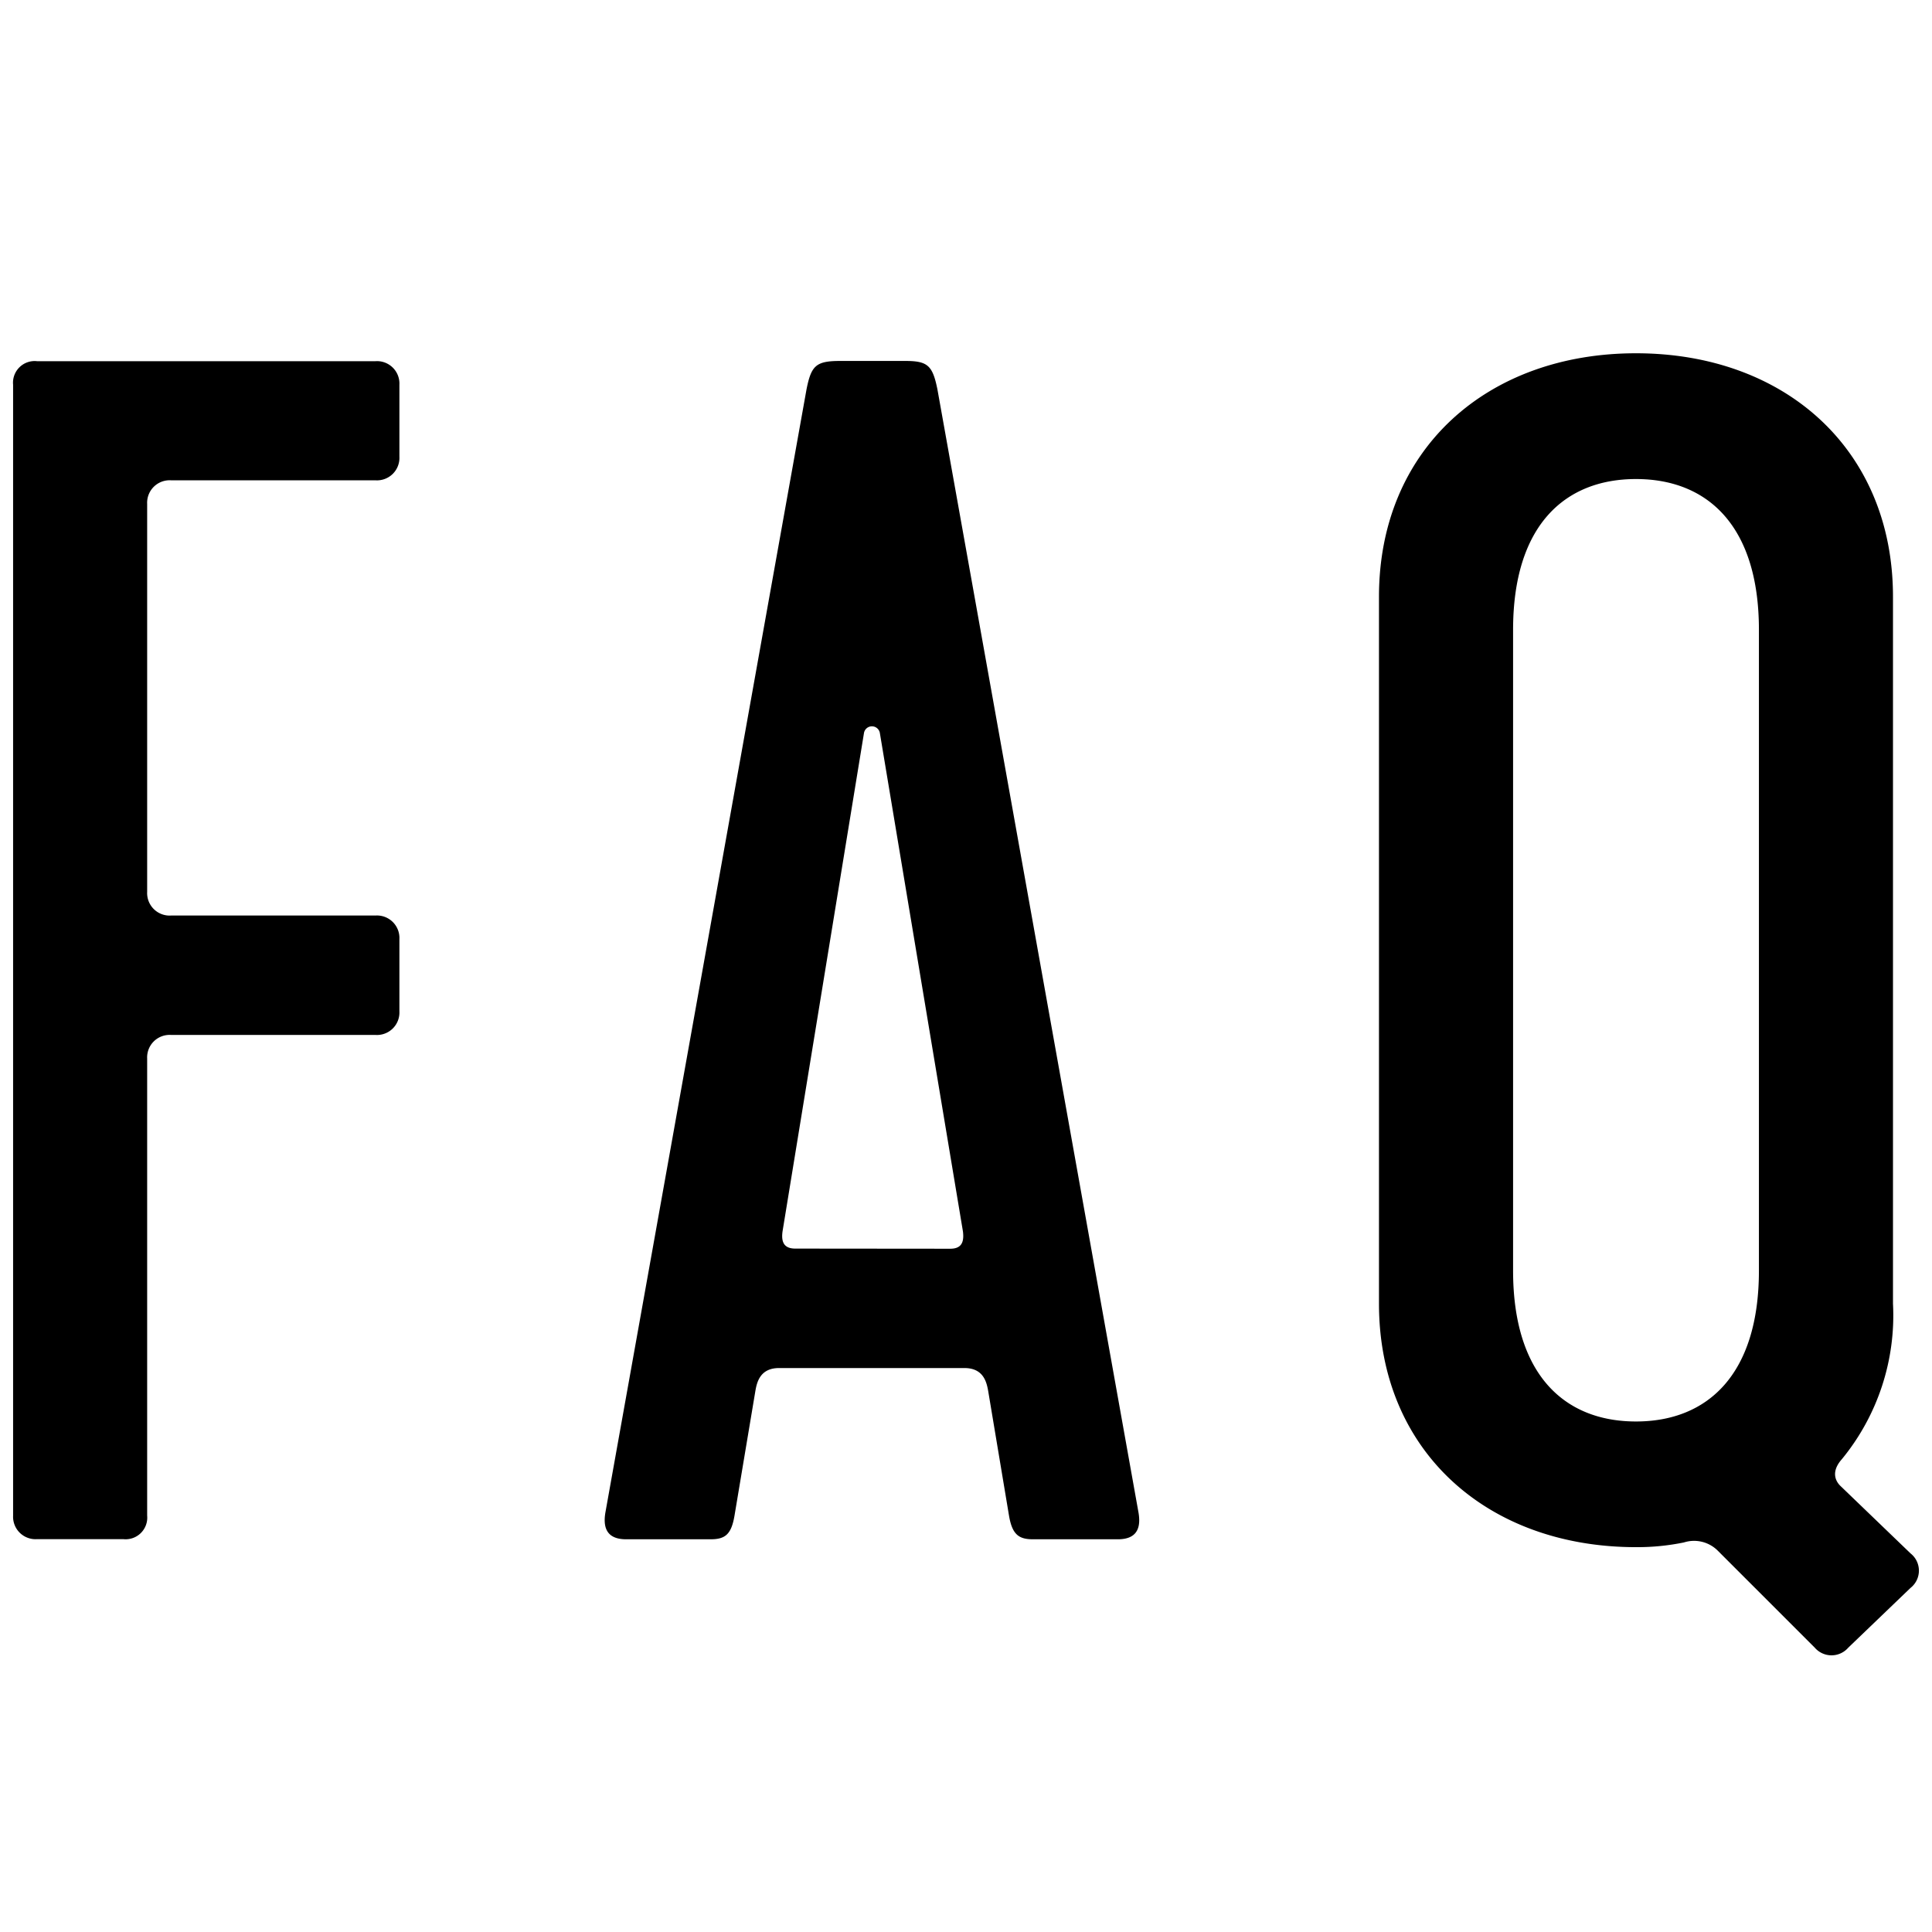 <svg xmlns="http://www.w3.org/2000/svg" viewBox="0 0 41 41"><path d="M.278,32.165v-24a.459.459,0,0,1,.508-.5H7.967a.476.476,0,0,1,.509.5V9.693a.477.477,0,0,1-.509.5H3.631a.477.477,0,0,0-.508.5v8.236a.477.477,0,0,0,.508.5H7.967a.477.477,0,0,1,.509.5v1.534a.477.477,0,0,1-.509.5H3.631a.477.477,0,0,0-.508.5v9.7a.459.459,0,0,1-.507.5H.786A.476.476,0,0,1,.278,32.165Z"/><path d="M12.847,32.1,17.116,8.26c.1-.5.2-.6.711-.6h1.388c.475,0,.576.1.678.6L24.161,32.1c.068.4-.1.566-.44.566h-1.8c-.3,0-.44-.1-.508-.5l-.44-2.634c-.034-.2-.1-.5-.508-.5h-3.93c-.406,0-.474.3-.507.5l-.441,2.634c-.068.4-.2.5-.509.5H13.287C12.949,32.665,12.78,32.5,12.847,32.1Zm7.317-5.6c.237,0,.3-.134.271-.367L18.673,15.562a.171.171,0,0,0-.339,0L16.607,26.13c-.033.233.034.367.271.367Z"/><path d="M36.446,32.9a.711.711,0,0,0-.711-.167,4.913,4.913,0,0,1-1.017.1c-3.15,0-5.454-2.034-5.454-5.168v-15c0-3.135,2.3-5.168,5.454-5.168s5.454,2.033,5.454,5.168v15a4.808,4.808,0,0,1-1.084,3.3c-.237.266-.135.467-.034.566l1.49,1.434a.466.466,0,0,1,0,.733l-1.321,1.268a.47.47,0,0,1-.711,0Zm.881-5.934v-13.6c0-2.2-1.084-3.2-2.609-3.2s-2.608,1-2.608,3.2v13.6c0,2.2,1.084,3.2,2.608,3.2S37.327,29.164,37.327,26.964Z"/></svg>